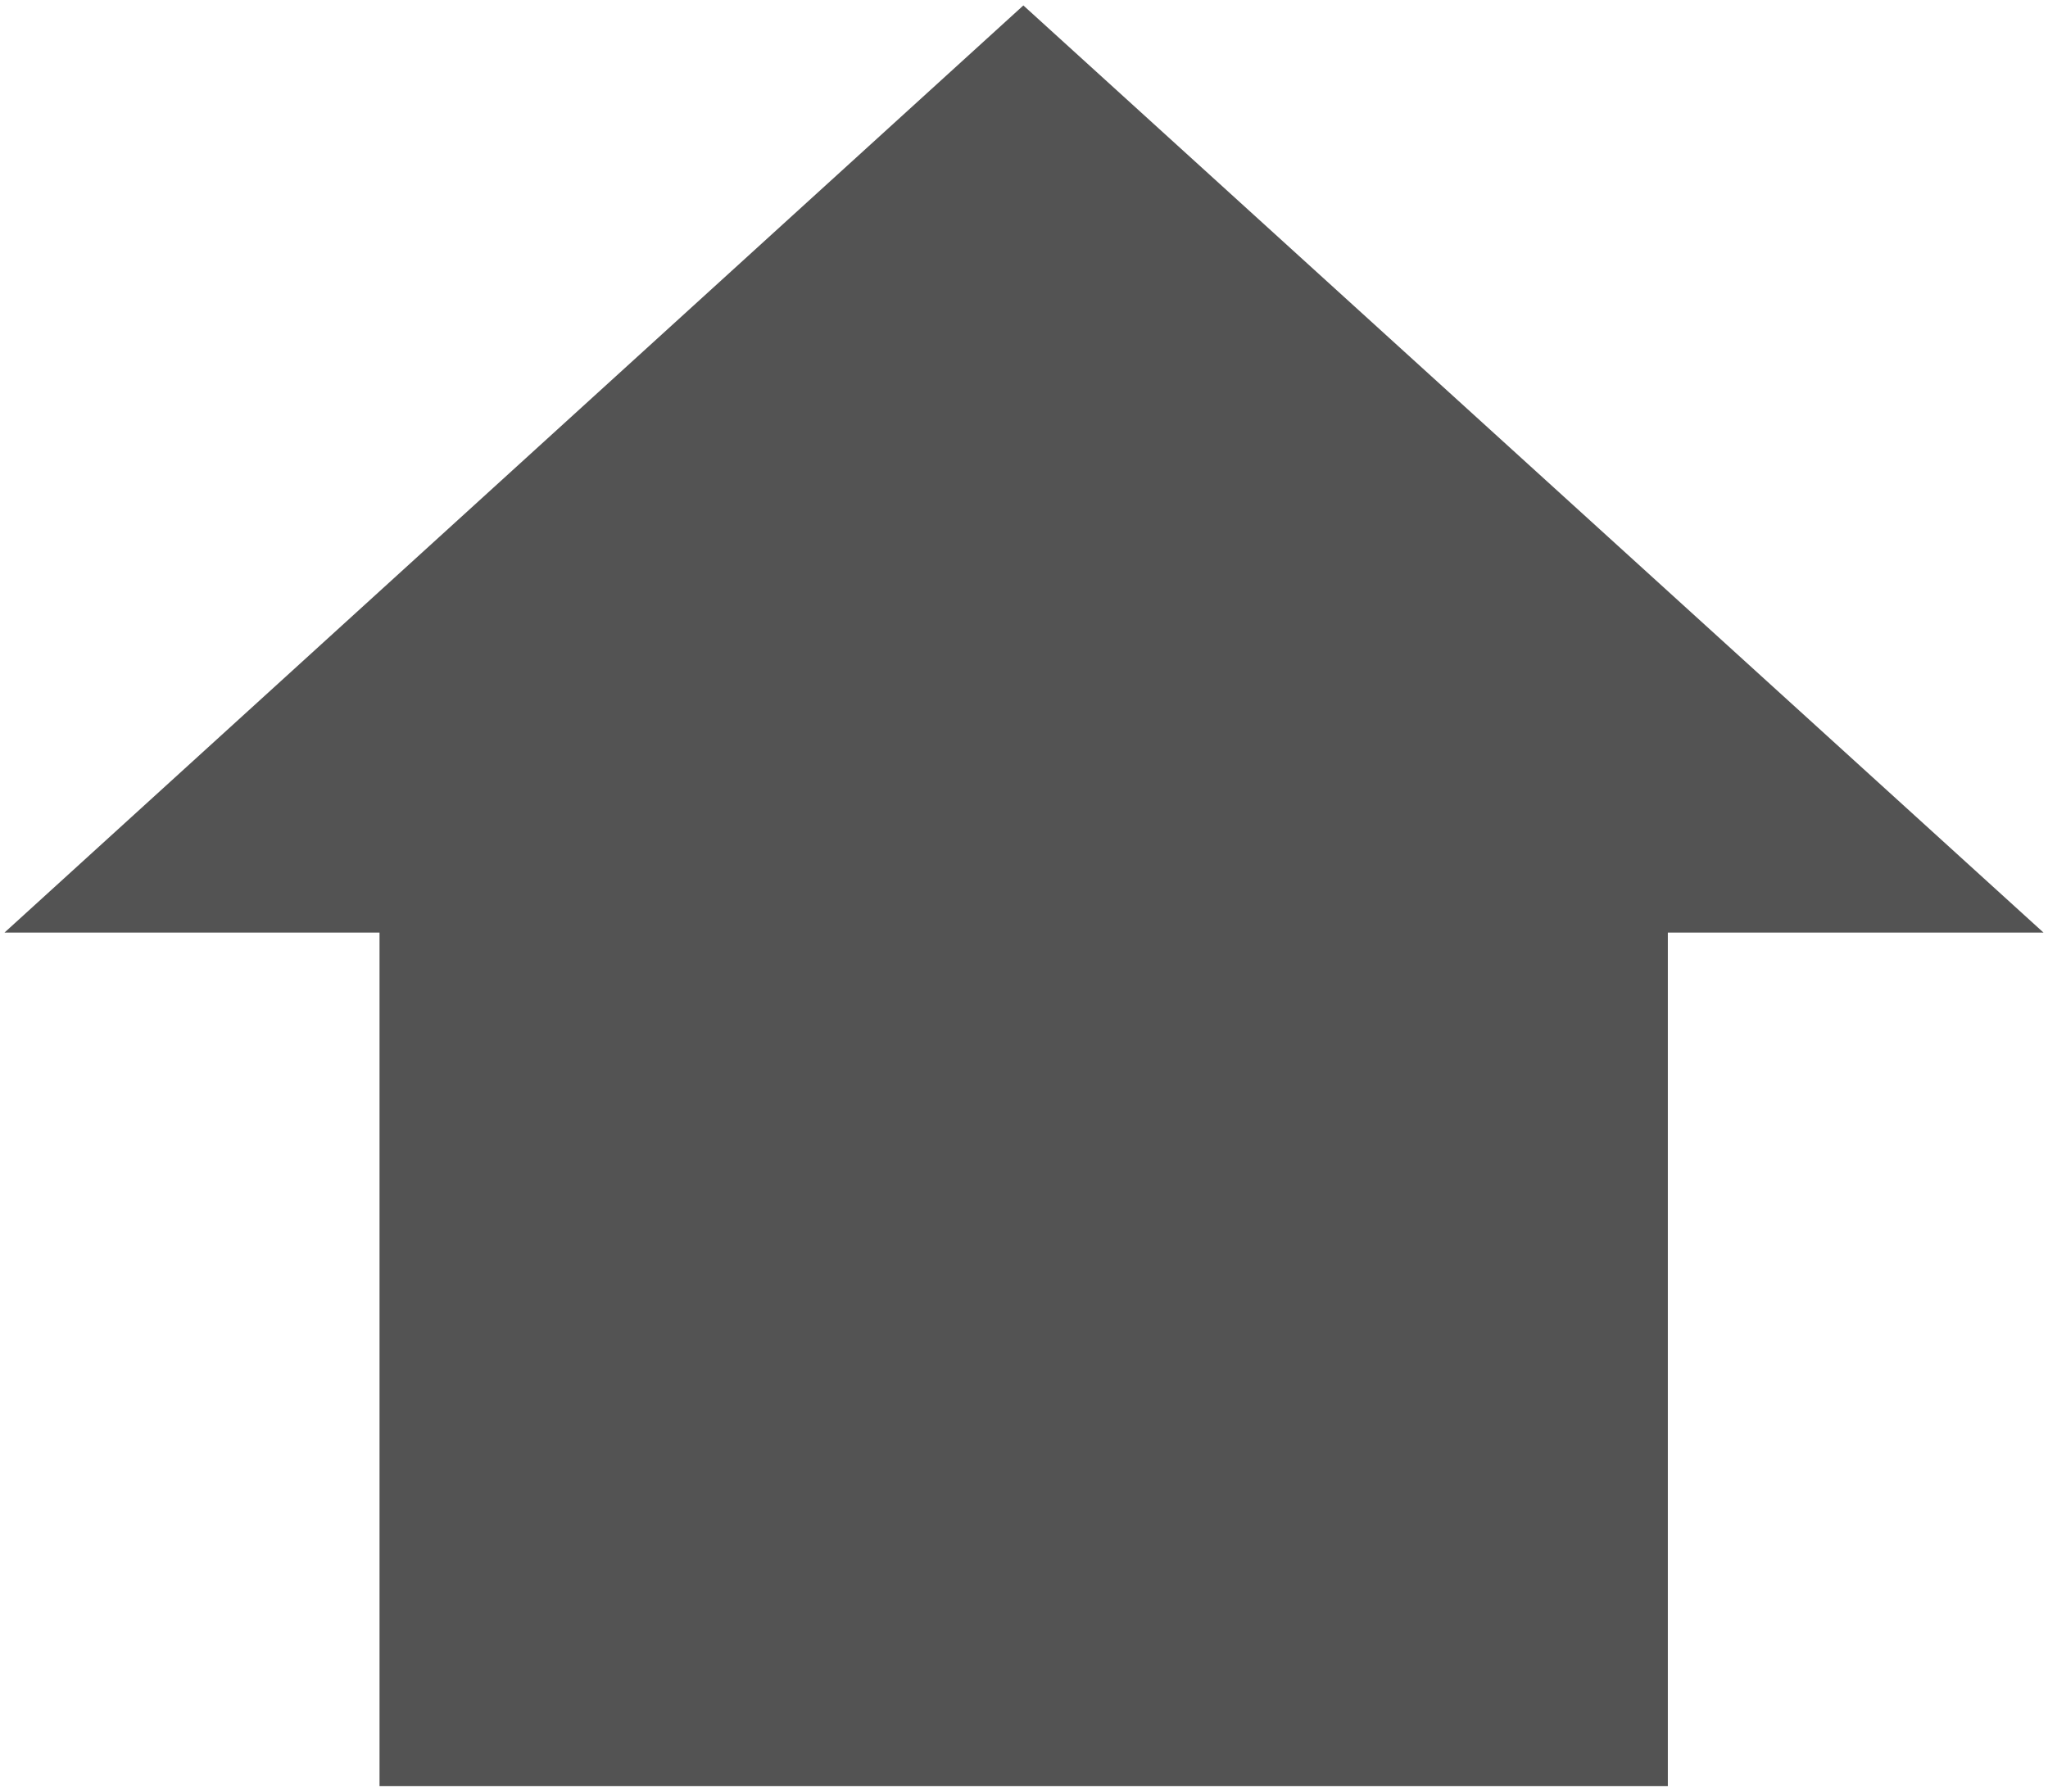<?xml version="1.0" encoding="UTF-8" standalone="no"?>
<!-- Generator: Adobe Illustrator 19.2.0, SVG Export Plug-In . SVG Version: 6.00 Build 0)  -->

<svg
   xmlns:dc="http://purl.org/dc/elements/1.1/"
   xmlns:cc="http://creativecommons.org/ns#"
   xmlns:rdf="http://www.w3.org/1999/02/22-rdf-syntax-ns#"
   xmlns:svg="http://www.w3.org/2000/svg"
   xmlns="http://www.w3.org/2000/svg"
   xmlns:sodipodi="http://sodipodi.sourceforge.net/DTD/sodipodi-0.dtd"
   xmlns:inkscape="http://www.inkscape.org/namespaces/inkscape"
   version="1.1"
   id="Layer_1"
   x="0px"
   y="0px"
   viewBox="0 0 320 280"
   xml:space="preserve"
   inkscape:version="0.91 r13725"
   sodipodi:docname="home-button.svg"
   width="320"
   height="280"><defs
     id="defs4141" /><sodipodi:namedview
     pagecolor="#ffffff"
     bordercolor="#666666"
     borderopacity="1"
     objecttolerance="10"
     gridtolerance="10"
     guidetolerance="10"
     inkscape:pageopacity="0"
     inkscape:pageshadow="2"
     inkscape:window-width="1827"
     inkscape:window-height="1057"
     id="namedview4139"
     showgrid="false"
     inkscape:zoom="1.2263883"
     inkscape:cx="135.72814"
     inkscape:cy="175.61874"
     inkscape:window-x="85"
     inkscape:window-y="-8"
     inkscape:window-maximized="1"
     inkscape:current-layer="Layer_1" /><polyline
     points="261,116.2 420.4,261.1 361.7,261.1 361.7,394.5 160.4,394.5 160.4,261.1 101.8,261.1 261,116.2 "
     id="polyline4137"
     transform="translate(-101.1,-115.35)"
     style="fill:#535353;fill-opacity:1" /></svg>